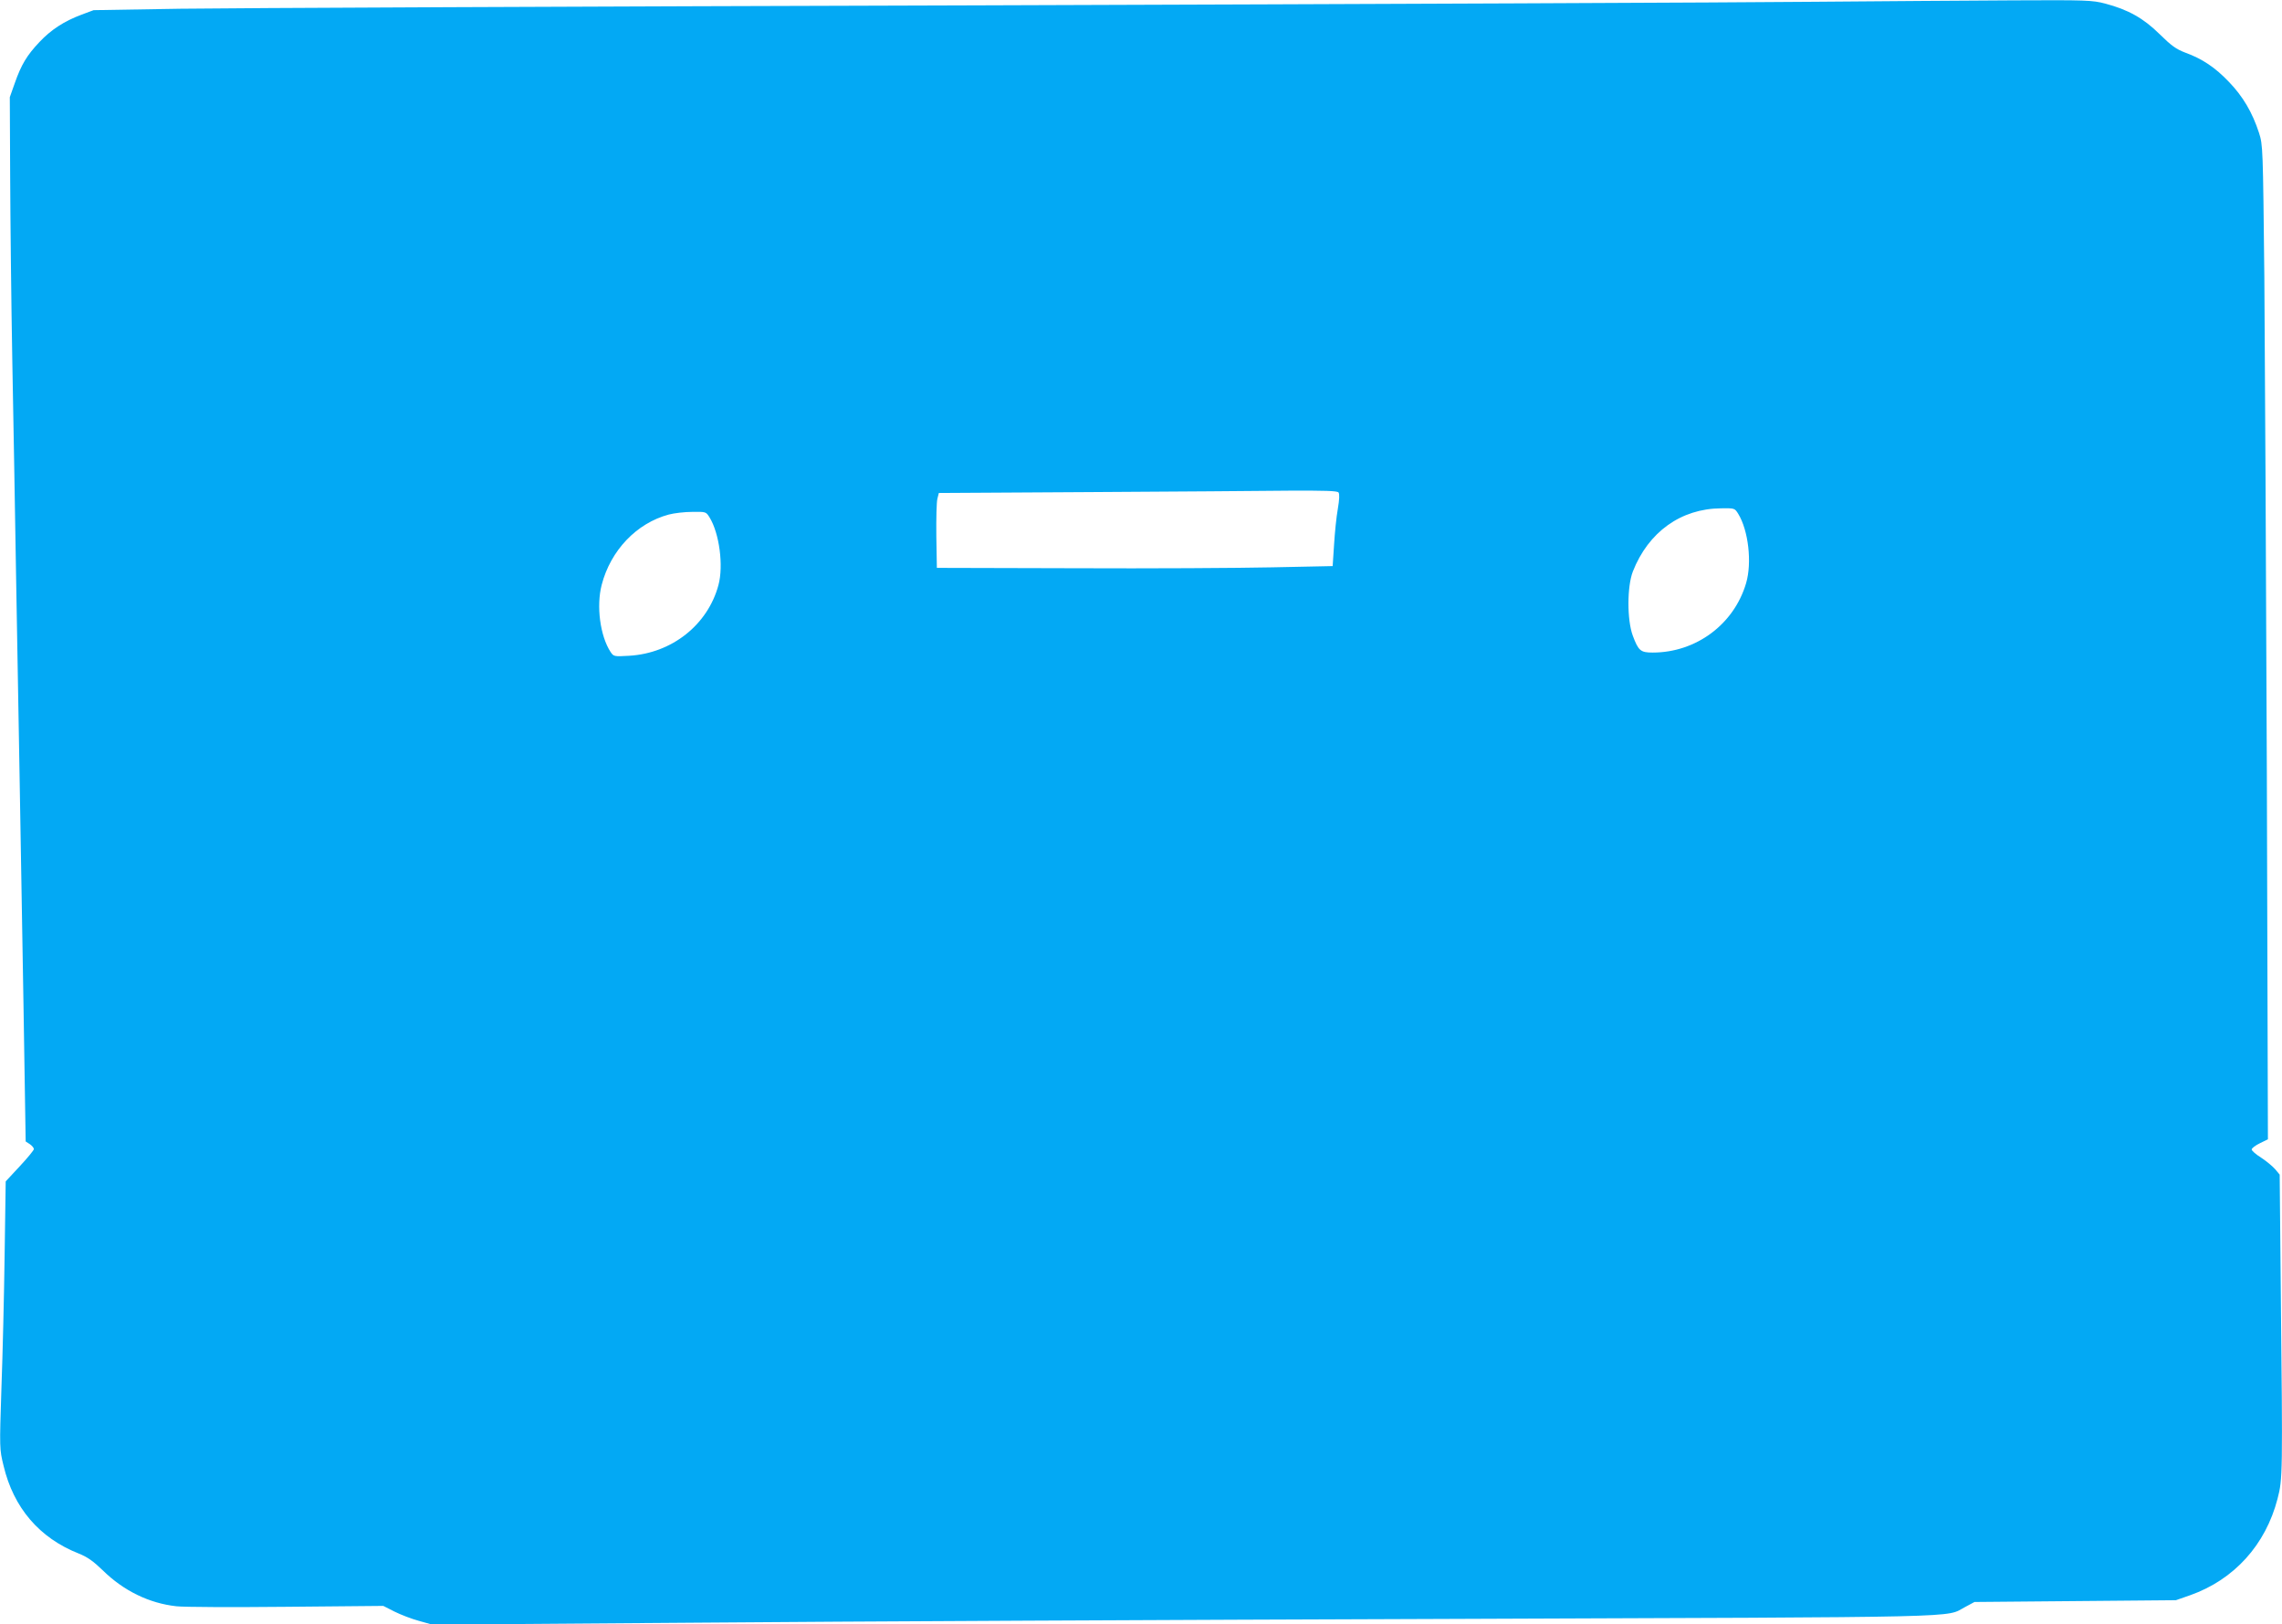 <?xml version="1.0" standalone="no"?>
<!DOCTYPE svg PUBLIC "-//W3C//DTD SVG 20010904//EN"
 "http://www.w3.org/TR/2001/REC-SVG-20010904/DTD/svg10.dtd">
<svg version="1.0" xmlns="http://www.w3.org/2000/svg"
 width="1280pt" height="911pt" viewBox="0 0 1280 911"
 preserveAspectRatio="xMidYMid meet">
<g transform="translate(0,911) scale(0.1,-0.1)"
fill="#03a9f4" stroke="none">
<path d="M10170 9100 c-377 -4 -2483 -13 -4680 -20 -2197 -6 -4213 -15 -4480
-19 l-485 -8 -67 -25 c-99 -37 -172 -85 -237 -154 -70 -74 -102 -127 -138
-230 l-28 -79 2 -440 c1 -242 6 -709 12 -1037 6 -329 16 -869 21 -1200 6 -332
15 -844 20 -1138 5 -294 15 -874 22 -1289 l12 -753 23 -15 c13 -9 23 -21 23
-28 0 -6 -36 -50 -79 -96 l-79 -85 -6 -409 c-3 -226 -11 -563 -18 -751 -11
-339 -11 -341 12 -435 56 -236 201 -405 421 -492 50 -20 82 -43 136 -95 116
-114 259 -184 412 -201 43 -5 322 -6 620 -3 l541 5 63 -32 c34 -17 96 -41 137
-52 l75 -21 1485 11 c817 7 2713 16 4215 21 2984 11 2781 6 2898 67 l52 28
565 5 565 5 80 28 c246 87 423 282 490 541 29 112 29 130 18 1186 l-6 632 -26
31 c-14 16 -49 45 -78 64 -29 18 -53 39 -53 46 0 7 21 23 46 35 l45 22 -6
2048 c-4 1126 -11 2380 -14 2787 -8 732 -8 741 -30 810 -37 114 -90 204 -168
285 -78 82 -150 130 -246 165 -50 19 -77 38 -143 103 -91 90 -177 138 -306
172 -73 19 -105 20 -515 18 -241 -1 -746 -5 -1123 -8z m-2662 -2752 c6 -9 5
-39 -4 -92 -8 -44 -17 -134 -21 -200 l-8 -121 -340 -7 c-187 -4 -686 -7 -1110
-5 l-770 2 -3 178 c-1 97 1 192 6 210 l8 32 845 5 c464 3 966 6 1115 8 208 1
274 -1 282 -10z m2242 -120 c57 -93 78 -274 44 -389 -68 -231 -281 -389 -524
-389 -68 0 -80 10 -112 96 -32 88 -32 274 1 359 87 221 269 352 494 354 77 1
77 1 97 -31z m-5770 -20 c55 -89 79 -271 50 -379 -60 -224 -262 -383 -501
-397 -85 -5 -87 -4 -104 21 -59 90 -81 258 -50 377 50 193 196 346 376 394 30
8 89 15 132 15 77 1 77 1 97 -31z"/>
</g>
</svg>
